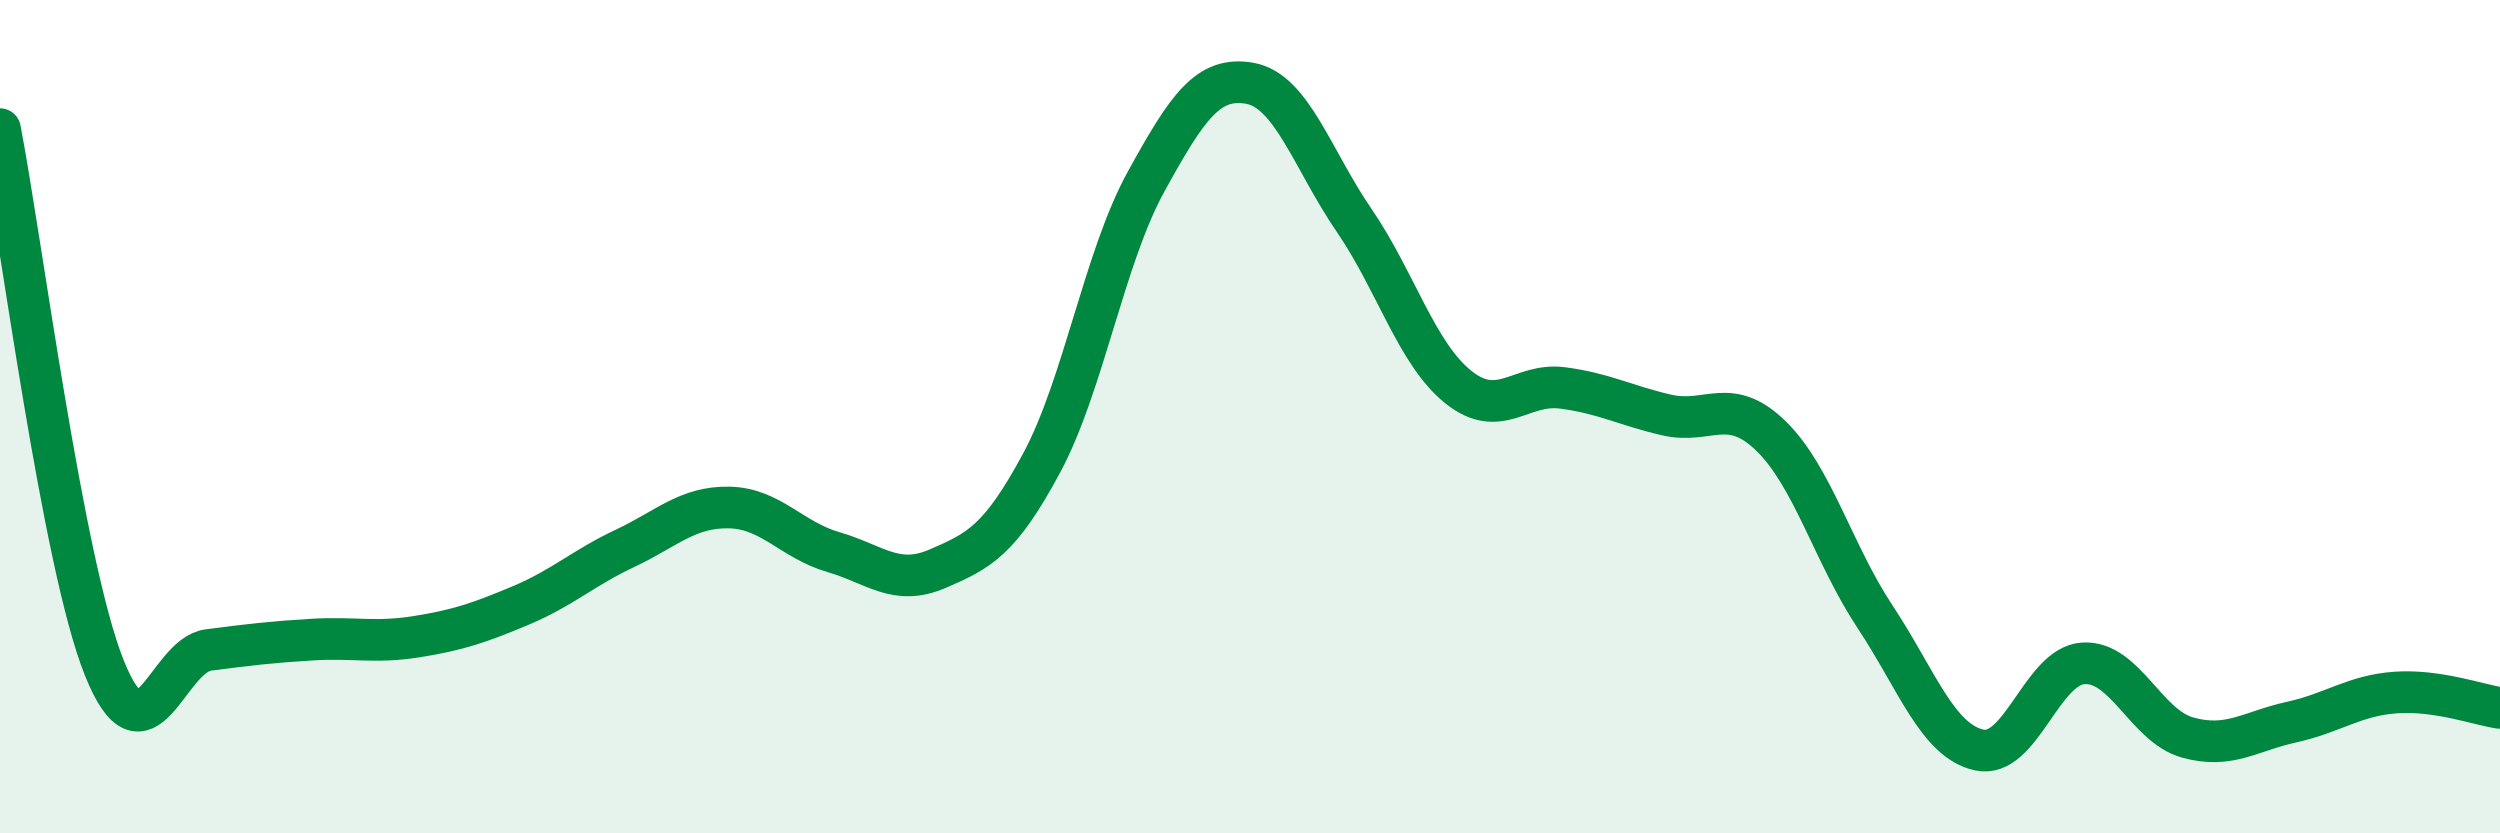 
    <svg width="60" height="20" viewBox="0 0 60 20" xmlns="http://www.w3.org/2000/svg">
      <path
        d="M 0,3.1 C 0.5,5.68 1.5,13.52 2.5,16.02 C 3.5,18.52 4,15.73 5,15.6 C 6,15.47 6.5,15.41 7.5,15.35 C 8.5,15.29 9,15.44 10,15.28 C 11,15.12 11.5,14.95 12.5,14.53 C 13.5,14.11 14,13.63 15,13.16 C 16,12.69 16.5,12.16 17.5,12.18 C 18.5,12.2 19,12.96 20,13.25 C 21,13.54 21.5,14.08 22.5,13.65 C 23.5,13.22 24,12.97 25,11.11 C 26,9.25 26.5,6.19 27.5,4.37 C 28.5,2.55 29,1.82 30,2 C 31,2.18 31.5,3.83 32.5,5.29 C 33.5,6.75 34,8.49 35,9.29 C 36,10.09 36.5,9.18 37.5,9.31 C 38.5,9.44 39,9.73 40,9.96 C 41,10.19 41.5,9.49 42.5,10.46 C 43.5,11.43 44,13.29 45,14.8 C 46,16.31 46.5,17.78 47.5,18 C 48.5,18.22 49,15.98 50,15.92 C 51,15.86 51.5,17.42 52.5,17.7 C 53.5,17.98 54,17.55 55,17.33 C 56,17.11 56.5,16.69 57.5,16.62 C 58.5,16.55 59.5,16.92 60,16.99L60 20L0 20Z"
        fill="#008740"
        opacity="0.1"
        stroke-linecap="round"
        stroke-linejoin="round"
      />
      <path
        d="M 0,3.1 C 0.5,5.68 1.5,13.52 2.5,16.02 C 3.5,18.52 4,15.73 5,15.6 C 6,15.47 6.5,15.41 7.5,15.35 C 8.5,15.29 9,15.44 10,15.28 C 11,15.12 11.5,14.95 12.5,14.53 C 13.5,14.11 14,13.63 15,13.16 C 16,12.69 16.5,12.16 17.5,12.18 C 18.5,12.2 19,12.96 20,13.25 C 21,13.54 21.5,14.08 22.5,13.65 C 23.5,13.22 24,12.97 25,11.11 C 26,9.25 26.5,6.19 27.5,4.37 C 28.5,2.55 29,1.82 30,2 C 31,2.18 31.5,3.83 32.5,5.29 C 33.5,6.75 34,8.49 35,9.29 C 36,10.09 36.5,9.18 37.5,9.31 C 38.5,9.44 39,9.73 40,9.96 C 41,10.19 41.5,9.49 42.5,10.46 C 43.5,11.43 44,13.29 45,14.8 C 46,16.31 46.5,17.78 47.5,18 C 48.5,18.22 49,15.98 50,15.92 C 51,15.86 51.5,17.42 52.5,17.7 C 53.5,17.98 54,17.55 55,17.33 C 56,17.11 56.5,16.69 57.5,16.62 C 58.5,16.55 59.5,16.92 60,16.99"
        stroke="#008740"
        stroke-width="1"
        fill="none"
        stroke-linecap="round"
        stroke-linejoin="round"
      />
    </svg>
  